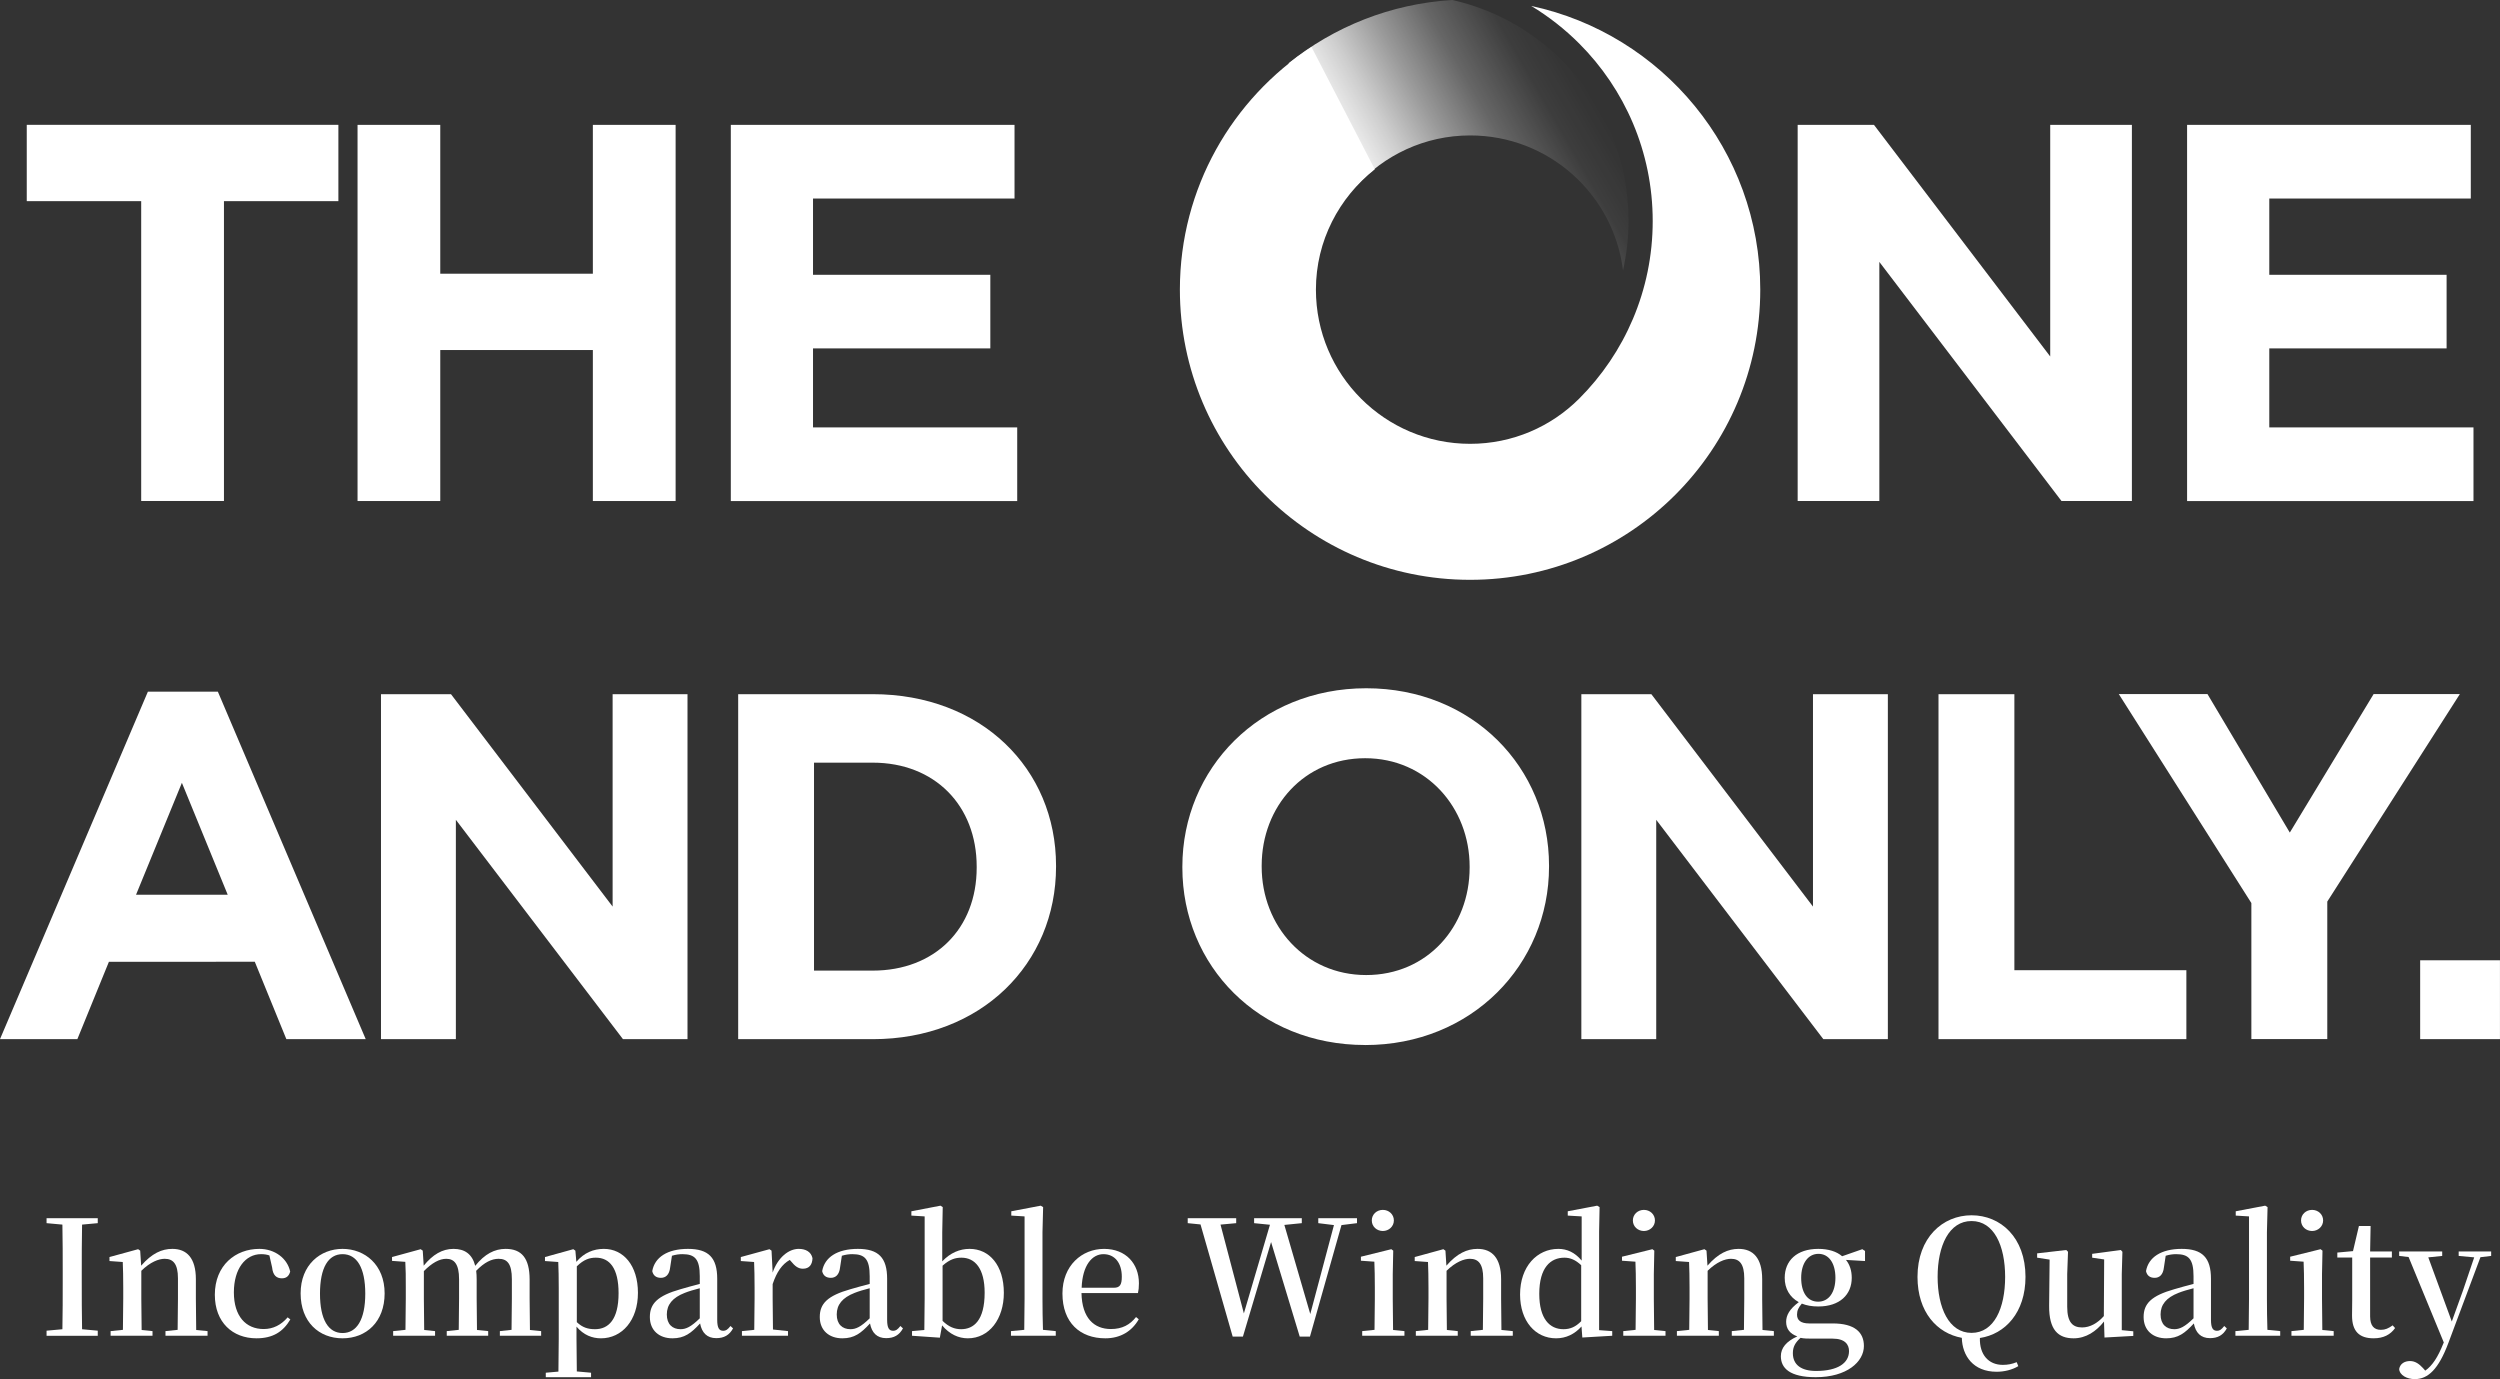 <?xml version="1.0" encoding="UTF-8"?><svg id="_レイヤー_2" xmlns="http://www.w3.org/2000/svg" xmlns:xlink="http://www.w3.org/1999/xlink" viewBox="0 0 625.02 344.79"><rect x="0" y="0" width="625.02" height="344.79" fill="#333333" stroke="none"/><defs><style>.cls-1{fill:url(#_名称未設定グラデーション_6);}.cls-1,.cls-2{stroke-width:0px;}.cls-2{fill:#fff;}</style><linearGradient id="_名称未設定グラデーション_6" x1="342.87" y1="53.4" x2="396.88" y2="22.21" gradientUnits="userSpaceOnUse"><stop offset="0" stop-color="#fff"/><stop offset=".08" stop-color="rgba(255,255,255,.96)" stop-opacity=".96"/><stop offset=".22" stop-color="rgba(255,255,255,.87)" stop-opacity=".87"/><stop offset=".4" stop-color="rgba(255,255,255,.71)" stop-opacity=".71"/><stop offset=".6" stop-color="rgba(255,255,255,.5)" stop-opacity=".5"/><stop offset=".83" stop-color="rgba(255,255,255,.22)" stop-opacity=".22"/><stop offset="1" stop-color="#fff" stop-opacity="0"/></linearGradient></defs><g id="_レイヤー_1-2"><path class="cls-2" d="M55.99,50.29v74.96h-20.69V50.29H6.69v-19.08h77.91v19.08h-28.61Z"/><path class="cls-2" d="M148.22,125.26v-37.75h-38.15v37.75h-20.68V31.22h20.68v37.21h38.15V31.22h20.69v94.04h-20.69Z"/><path class="cls-2" d="M182.71,125.26V31.22h70.93v18.41h-50.38v19.08h44.33v18.4h-44.33v19.75h51.05v18.41h-71.6Z"/><path class="cls-2" d="M515.39,125.26l-45.54-59.78v59.78h-20.42V31.22h19.08l44.06,57.9V31.22h20.42v94.04h-17.6Z"/><path class="cls-2" d="M546.79,125.26V31.22h70.93v18.41h-50.38v19.08h44.33v18.4h-44.33v19.75h51.05v18.41h-71.6Z"/><path class="cls-2" d="M71.59,259.79l-7.89-19.34H27.23l-7.89,19.34H0l36.97-86.86h17.5l36.96,86.86h-19.84ZM45.47,195.72l-11.46,27.97h22.92l-11.45-27.97Z"/><path class="cls-2" d="M155.74,259.79l-41.77-54.83v54.83h-18.72v-86.24h17.5l40.41,53.1v-53.1h18.72v86.24h-16.14Z"/><path class="cls-2" d="M218.19,259.79h-33.64v-86.24h33.64c27.11,0,45.83,18.61,45.83,42.88v.25c0,24.27-18.72,43.12-45.83,43.12ZM244.18,216.67c0-15.28-10.48-26-26-26h-14.67v51.99h14.67c15.52,0,26-10.47,26-25.75v-.24Z"/><path class="cls-2" d="M341.31,261.26c-26.62,0-45.71-19.84-45.71-44.35v-.24c0-24.52,19.35-44.6,45.96-44.6s45.71,19.84,45.71,44.35v.25c0,24.52-19.35,44.6-45.96,44.6ZM367.42,216.67c0-14.79-10.84-27.11-26.11-27.11s-25.88,12.07-25.88,26.86v.25c0,14.78,10.84,27.1,26.12,27.1s25.87-12.07,25.87-26.86v-.24Z"/><path class="cls-2" d="M455.84,259.79l-41.77-54.83v54.83h-18.72v-86.24h17.5l40.41,53.1v-53.1h18.72v86.24h-16.14Z"/><path class="cls-2" d="M484.64,259.79v-86.24h18.97v69h43v17.25h-61.97Z"/><path class="cls-2" d="M581.84,225.41v34.37h-18.98v-34.01l-33.14-52.24h22.17l20.58,34.62,20.95-34.62h21.56l-33.14,51.87Z"/><path class="cls-2" d="M605.06,259.79v-19.71h19.95v19.71h-19.95Z"/><path class="cls-1" d="M322.17,15.81l16.79,30.81c7.06-7.82,17.23-12.76,28.59-12.76,19.66,0,35.85,14.73,38.22,33.74.89-4.01,1.38-8.13,1.38-12.33,0-15.16-5.9-29.41-16.62-40.13-7.65-7.65-17.11-12.79-27.41-15.14-15.45.93-29.6,6.7-40.96,15.81Z"/><path class="cls-2" d="M382.81,1.48c4.37,2.64,8.4,5.8,11.99,9.39,11.36,11.36,18.39,27.06,18.39,44.4s-7.03,33.04-18.39,44.4c-6.98,6.98-16.61,11.29-27.26,11.29-21.29,0-38.55-17.26-38.55-38.55,0-12.25,5.82-23.03,14.72-30.09l-15.83-30.57c-19.78,12.95-32.9,35.25-32.9,60.66,0,40.07,32.48,72.55,72.55,72.55s72.55-32.48,72.55-72.55c0-34.83-24.55-63.92-57.29-70.93Z"/><path class="cls-2" d="M11.64,304.56h12.8v1.24l-3.92.36c-.08,3.96-.08,8.04-.08,12.08v2c0,4.04,0,8.08.08,12.08l3.92.36v1.28h-12.8v-1.28l3.96-.36c.08-3.96.08-8,.08-12.04v-2.04c0-4.08,0-8.08-.08-12.08l-3.96-.36v-1.24Z"/><path class="cls-2" d="M41.37,333.95v-1.16l3.04-.32.08-7.8v-5.08c0-3.6-1.2-4.88-3.32-4.88-1.48,0-3.6.8-5.84,3v6.96l.08,7.84,2.72.28v1.16h-10.48v-1.16l3.08-.32.08-7.8v-2.76c0-2.68-.04-4.44-.12-6.4l-3.32-.24v-1l7.16-1.96.52.36.24,3.76c2.68-3.08,5.16-4.2,7.8-4.2,3.6,0,5.88,2.28,5.88,7.6v4.84l.08,7.84,2.84.28v1.16h-10.52Z"/><path class="cls-2" d="M53.71,323.71c0-7.4,5.2-11.48,11.12-11.48,3.88,0,7,2.36,7.72,5.68-.32,1.16-1,1.68-2.08,1.68-1.32,0-2.24-.72-2.44-2.72l-.68-3c-.68-.24-1.36-.32-2.08-.32-3.88,0-6.8,3.6-6.8,9.56s3,9.16,7.44,9.16c2.36,0,4.36-1,6-2.92l.68.52c-1.84,3.12-4.4,4.72-8.48,4.72-5.92,0-10.4-3.96-10.4-10.88Z"/><path class="cls-2" d="M75.16,323.35c0-7.12,4.92-11.12,10.48-11.12s10.52,3.96,10.52,11.12-4.64,11.24-10.52,11.24-10.48-4.08-10.48-11.24ZM91.32,323.43c0-6.52-2.12-9.88-5.68-9.88s-5.64,3.36-5.64,9.88,2.12,9.84,5.64,9.84,5.68-3.32,5.68-9.84Z"/><path class="cls-2" d="M124.97,333.95v-1.16l2.92-.32.08-7.8v-4.88c0-3.84-1.16-5.08-3.32-5.08-1.72,0-3.56.88-5.6,3,.08.64.12,1.36.12,2.12v4.84l.08,7.84,2.8.28v1.16h-10.36v-1.16l3-.32.08-7.8v-4.88c0-3.68-1.16-5.08-3.2-5.08-1.72,0-3.6,1.04-5.6,3.08v6.88l.08,7.84,2.72.28v1.16h-10.48v-1.16l3.08-.32.08-7.8v-2.8c0-2.68,0-4.4-.12-6.4l-3.32-.24v-.96l7.16-1.96.52.36.24,3.76c2.24-2.76,4.64-4.2,7.44-4.2s4.68,1.28,5.44,4.24c2.36-2.96,4.84-4.24,7.6-4.24,3.96,0,6,2.28,6,7.68v4.76l.08,7.84,2.8.28v1.16h-10.32Z"/><path class="cls-2" d="M144.13,331.67v3.04l.08,8.16,3.56.32v1.12h-11.32v-1.12l3.16-.28.08-8.2v-12.72c0-2.68-.04-4.52-.12-6.48l-3.32-.24v-1l7.08-1.96.52.36.24,2.8c1.92-2.28,4.32-3.24,6.88-3.24,4.88,0,8.52,4.12,8.52,11s-4,11.36-9.24,11.36c-2.2,0-4.32-.8-6.12-2.92ZM144.21,330.55c1.44,1.36,2.8,1.76,4.56,1.76,3.32,0,5.88-2.36,5.88-9,0-6.24-2.24-8.88-5.68-8.88-1.56,0-3,.44-4.76,2.16v13.96Z"/><path class="cls-2" d="M175.03,330.87c-2.24,2.44-3.92,3.72-6.92,3.72-3.28,0-5.64-1.96-5.64-5.32s1.92-5.32,7.68-6.96c1.44-.44,3.16-.88,4.8-1.32v-1.92c0-4.32-1.24-5.52-4.36-5.52-.84,0-1.68.12-2.6.4l-.44,2.88c-.2,1.92-1.16,2.64-2.32,2.64s-1.92-.56-2.16-1.68c.6-3.44,3.76-5.56,8.92-5.56s7.32,2.2,7.32,7.48v10.24c0,2.12.52,2.76,1.52,2.76.64,0,1.08-.28,1.8-1.2l.64.6c-.92,1.68-2.24,2.44-4.2,2.44-2.32,0-3.6-1.36-4.04-3.68ZM174.95,322.07c-1.4.36-2.76.76-3.76,1.16-3.08,1.2-4.48,2.96-4.48,5.4s1.4,3.68,3.44,3.68c1.32,0,2.6-.56,4.8-2.72v-7.52Z"/><path class="cls-2" d="M185.49,333.95v-1.16l3.08-.32.08-7.8v-2.76c0-2.72-.04-4.44-.12-6.4l-3.32-.24v-1l7.16-1.96.52.36.28,5.48c1.28-3.72,3.96-5.92,6.52-5.92,1.68,0,3.08.68,3.44,2.32-.04,1.56-.76,2.64-2.4,2.64-1.2,0-2-.68-2.96-1.84l-.32-.36c-1.92,1.08-3.24,2.96-4.28,6.04v3.64l.08,7.72,3.76.4v1.16h-11.52Z"/><path class="cls-2" d="M217.51,330.87c-2.24,2.44-3.92,3.72-6.92,3.72-3.28,0-5.64-1.96-5.64-5.32s1.92-5.32,7.68-6.96c1.44-.44,3.16-.88,4.8-1.32v-1.92c0-4.32-1.24-5.52-4.36-5.52-.84,0-1.68.12-2.6.4l-.44,2.88c-.2,1.92-1.16,2.64-2.32,2.64s-1.92-.56-2.16-1.68c.6-3.44,3.76-5.56,8.92-5.56s7.32,2.2,7.32,7.48v10.24c0,2.12.52,2.76,1.52,2.76.64,0,1.08-.28,1.8-1.2l.64.6c-.92,1.68-2.24,2.44-4.2,2.44-2.32,0-3.6-1.36-4.04-3.68ZM217.43,322.07c-1.4.36-2.76.76-3.76,1.16-3.08,1.2-4.48,2.96-4.48,5.4s1.4,3.68,3.44,3.68c1.32,0,2.6-.56,4.8-2.72v-7.52Z"/><path class="cls-2" d="M235.53,331.35l-.56,3.08-6.96-.48v-1.16l3.08-.28c.04-2.28.08-5.64.08-7.84v-20.56l-3.32-.2v-1.08l7.28-1.4.56.36-.12,6.28v7.28c2.04-2.16,4.4-3.12,6.84-3.12,4.92,0,8.56,4.08,8.56,11,0,6.56-3.68,11.36-9,11.36-2.32,0-4.56-1-6.44-3.24ZM235.65,330.23c1.52,1.48,2.96,2.08,4.64,2.08,3.12,0,5.88-2.16,5.88-9.12,0-6.08-2.44-8.76-5.8-8.76-1.44,0-2.88.36-4.72,2v13.8Z"/><path class="cls-2" d="M252.75,333.95v-1.16l3.32-.32.08-7.8v-20.56l-3.32-.2v-1.08l7.36-1.4.6.36-.16,6.28v16.6c0,2.4.04,5.36.12,7.8l3.2.32v1.16h-11.2Z"/><path class="cls-2" d="M265.62,323.39c0-7,4.88-11.16,10.4-11.16s8.72,3.76,8.72,8.6c0,1-.08,1.76-.24,2.44h-14.12c.12,6.28,3.16,9,7.36,9,2.84,0,4.76-1.08,6.28-3l.68.56c-1.72,3-4.56,4.76-8.36,4.76-6.28,0-10.72-3.88-10.72-11.2ZM278.46,321.95c1.56,0,2-.8,2-2.76,0-3.44-1.76-5.64-4.6-5.64s-5.24,2.8-5.44,8.4h8.04Z"/><path class="cls-2" d="M329.58,304.56h9.68v1.24l-3.88.48-7.88,27.88h-2.56l-7.16-23.64-7.04,23.64h-2.56l-8.04-28.04-3.2-.32v-1.24h12.12v1.24l-3.92.36,5.84,22.2,6.52-22.16-3.96-.4v-1.24h11.92v1.24l-4.36.44,6.48,22.28,5.92-22.24-3.92-.48v-1.24Z"/><path class="cls-2" d="M340.56,333.95v-1.16l3.08-.32.08-7.8v-2.72c0-2.68-.04-4.56-.12-6.52l-3.36-.24v-1l7.6-1.88.48.36-.12,5.88v6.12c0,2.2.04,5.56.08,7.84l2.84.28v1.16h-10.56ZM342.96,305.12c0-1.52,1.24-2.64,2.76-2.64s2.76,1.12,2.76,2.64-1.28,2.64-2.76,2.64-2.76-1.08-2.76-2.64Z"/><path class="cls-2" d="M367.69,333.95v-1.16l3.04-.32.08-7.8v-5.08c0-3.6-1.2-4.88-3.32-4.88-1.48,0-3.6.8-5.84,3v6.96l.08,7.84,2.72.28v1.16h-10.48v-1.16l3.08-.32.08-7.8v-2.76c0-2.68-.04-4.44-.12-6.4l-3.32-.24v-1l7.16-1.96.52.36.24,3.76c2.68-3.08,5.16-4.2,7.8-4.2,3.6,0,5.88,2.28,5.88,7.6v4.84l.08,7.84,2.84.28v1.16h-10.52Z"/><path class="cls-2" d="M395.39,331.63c-1.72,1.92-3.88,2.96-6.36,2.96-5.16,0-9-4.28-9-10.96,0-7.04,4.28-11.4,9.56-11.4,2.2,0,4.12.88,5.84,2.92v-11.04l-3.48-.2v-1.08l7.36-1.4.6.36-.12,6.2v24.56l3.28.24v1.16l-7.48.44-.2-2.76ZM395.31,316.31c-1.4-1.32-2.72-1.88-4.2-1.88-3.44,0-6.28,2.44-6.28,9.04,0,6.24,2.6,8.84,6.04,8.84,1.68,0,3.04-.56,4.44-2v-14Z"/><path class="cls-2" d="M405.83,333.95v-1.16l3.08-.32.08-7.8v-2.72c0-2.68-.04-4.56-.12-6.52l-3.36-.24v-1l7.6-1.88.48.36-.12,5.88v6.12c0,2.2.04,5.56.08,7.84l2.84.28v1.16h-10.56ZM408.23,305.12c0-1.52,1.24-2.64,2.76-2.64s2.76,1.12,2.76,2.64-1.28,2.64-2.76,2.64-2.76-1.08-2.76-2.64Z"/><path class="cls-2" d="M432.96,333.95v-1.16l3.04-.32.08-7.8v-5.08c0-3.6-1.2-4.88-3.32-4.88-1.48,0-3.6.8-5.84,3v6.96l.08,7.84,2.72.28v1.16h-10.48v-1.16l3.08-.32.08-7.8v-2.76c0-2.68-.04-4.44-.12-6.4l-3.32-.24v-1l7.16-1.96.52.36.24,3.76c2.68-3.08,5.16-4.2,7.8-4.2,3.6,0,5.88,2.28,5.88,7.6v4.84l.08,7.84,2.84.28v1.16h-10.52Z"/><path class="cls-2" d="M450.47,325.91c-.84,1-1.2,1.72-1.2,2.76,0,1.36.88,2.2,3.04,2.2h5.88c5.48,0,7.8,2.2,7.8,5.64,0,3.96-4.28,7.8-12.04,7.8-6.52,0-8.72-2.28-8.72-5.24,0-2.08,1.36-3.72,4.12-4.96-1.84-.64-2.8-1.88-2.8-3.64,0-1.64.84-3.2,3.16-4.92-2.28-1.24-3.52-3.4-3.52-6.08,0-4.28,3-7.24,8.4-7.24,2.6,0,4.6.68,5.96,1.84l5.04-1.76.68.44v2.52l-4.76-.28c.96,1.2,1.44,2.72,1.44,4.48,0,4.2-3,7.16-8.36,7.16-1.6,0-2.96-.24-4.12-.72ZM448.23,338.31c0,2.92,2.12,4.44,5.8,4.44,5.48,0,8.24-2,8.24-4.96,0-1.6-.96-3.12-4.08-3.12h-4.76c-1.48,0-2.4,0-3.28-.2-1.32,1.2-1.92,2.24-1.92,3.84ZM458.87,319.47c0-3.72-1.68-6-4.24-6s-4.32,2.32-4.32,6,1.56,5.96,4.24,5.96,4.32-2.36,4.32-5.96Z"/><path class="cls-2" d="M490.47,334.47c-6.16-1.12-11.08-6.4-11.08-15.24,0-9.8,6.28-15.4,13.52-15.4s13.48,5.52,13.48,15.4c0,8.92-5.08,14.32-11.4,15.28-.12,4.16,2.16,6.72,5.72,6.72,1.28,0,2.28-.2,3.48-.68l.4,1c-1.52.92-3.52,1.4-5.4,1.4-5.88,0-8.6-4-8.72-8.48ZM501.3,319.23c0-7.76-2.76-13.96-8.4-13.96s-8.48,6.2-8.48,13.96,2.84,14,8.48,14,8.4-6.16,8.4-14Z"/><path class="cls-2" d="M526.02,330.39c-1.96,2.48-4.52,4.2-7.6,4.2-3.88,0-6.16-2.12-6.12-8.12l.12-11.56-3.12-.48v-1.08l7.28-.84.44.44-.2,5.6v8.16c0,3.88,1.36,5.16,3.72,5.16,2,0,3.88-1.08,5.44-2.84l.08-14.16-3-.44v-.96l7.16-.96.4.44-.16,5.6v14l2.88.28v1.16l-7.2.4-.12-4Z"/><path class="cls-2" d="M548.48,330.87c-2.24,2.44-3.92,3.72-6.92,3.72-3.28,0-5.64-1.96-5.64-5.32s1.92-5.32,7.68-6.96c1.44-.44,3.16-.88,4.8-1.32v-1.92c0-4.32-1.24-5.52-4.36-5.52-.84,0-1.68.12-2.6.4l-.44,2.88c-.2,1.92-1.16,2.64-2.32,2.64s-1.92-.56-2.16-1.68c.6-3.44,3.76-5.56,8.92-5.56s7.32,2.2,7.32,7.48v10.24c0,2.12.52,2.76,1.52,2.76.64,0,1.08-.28,1.8-1.2l.64.6c-.92,1.68-2.24,2.44-4.2,2.44-2.32,0-3.6-1.36-4.04-3.68ZM548.4,322.07c-1.4.36-2.76.76-3.76,1.16-3.08,1.2-4.48,2.96-4.48,5.4s1.4,3.68,3.44,3.68c1.32,0,2.6-.56,4.8-2.72v-7.52Z"/><path class="cls-2" d="M558.87,333.95v-1.16l3.32-.32.08-7.8v-20.56l-3.32-.2v-1.08l7.36-1.4.6.36-.16,6.28v16.6c0,2.4.04,5.36.12,7.8l3.2.32v1.16h-11.2Z"/><path class="cls-2" d="M572.88,333.95v-1.16l3.08-.32.08-7.8v-2.72c0-2.68-.04-4.56-.12-6.52l-3.36-.24v-1l7.6-1.88.48.36-.12,5.88v6.12c0,2.2.04,5.56.08,7.84l2.84.28v1.16h-10.56ZM575.28,305.12c0-1.52,1.24-2.64,2.76-2.64s2.76,1.12,2.76,2.64-1.28,2.64-2.76,2.64-2.76-1.08-2.76-2.64Z"/><path class="cls-2" d="M588.03,328.91c0-1.4.04-2.36.04-3.88v-10.64h-3.72v-1.24l3.92-.36,1.48-6.28h2.92l-.12,6.36h5.44v1.52h-5.44v14.72c0,2.36,1,3.36,2.68,3.36,1.12,0,1.88-.36,2.96-1.12l.6.68c-1.16,1.64-2.88,2.56-5.36,2.56-3.64,0-5.4-1.8-5.4-5.68Z"/><path class="cls-2" d="M614.69,312.87h8.12v1.12l-2.68.32-8,21.4c-2.48,6.64-5.12,9.08-8.4,9.08-1.96,0-3.8-.96-3.92-2.52.24-1.4,1.44-2,2.72-2s2.28.72,3.24,1.76l.56.64c1.8-1.24,3.2-3.48,4.48-6.68l.16-.36-8.8-21.36-2.36-.28v-1.12h10.76v1.12l-3.48.36,5.88,16.04,2.8-7.76,2.8-8.28-3.88-.36v-1.12Z"/></g></svg>